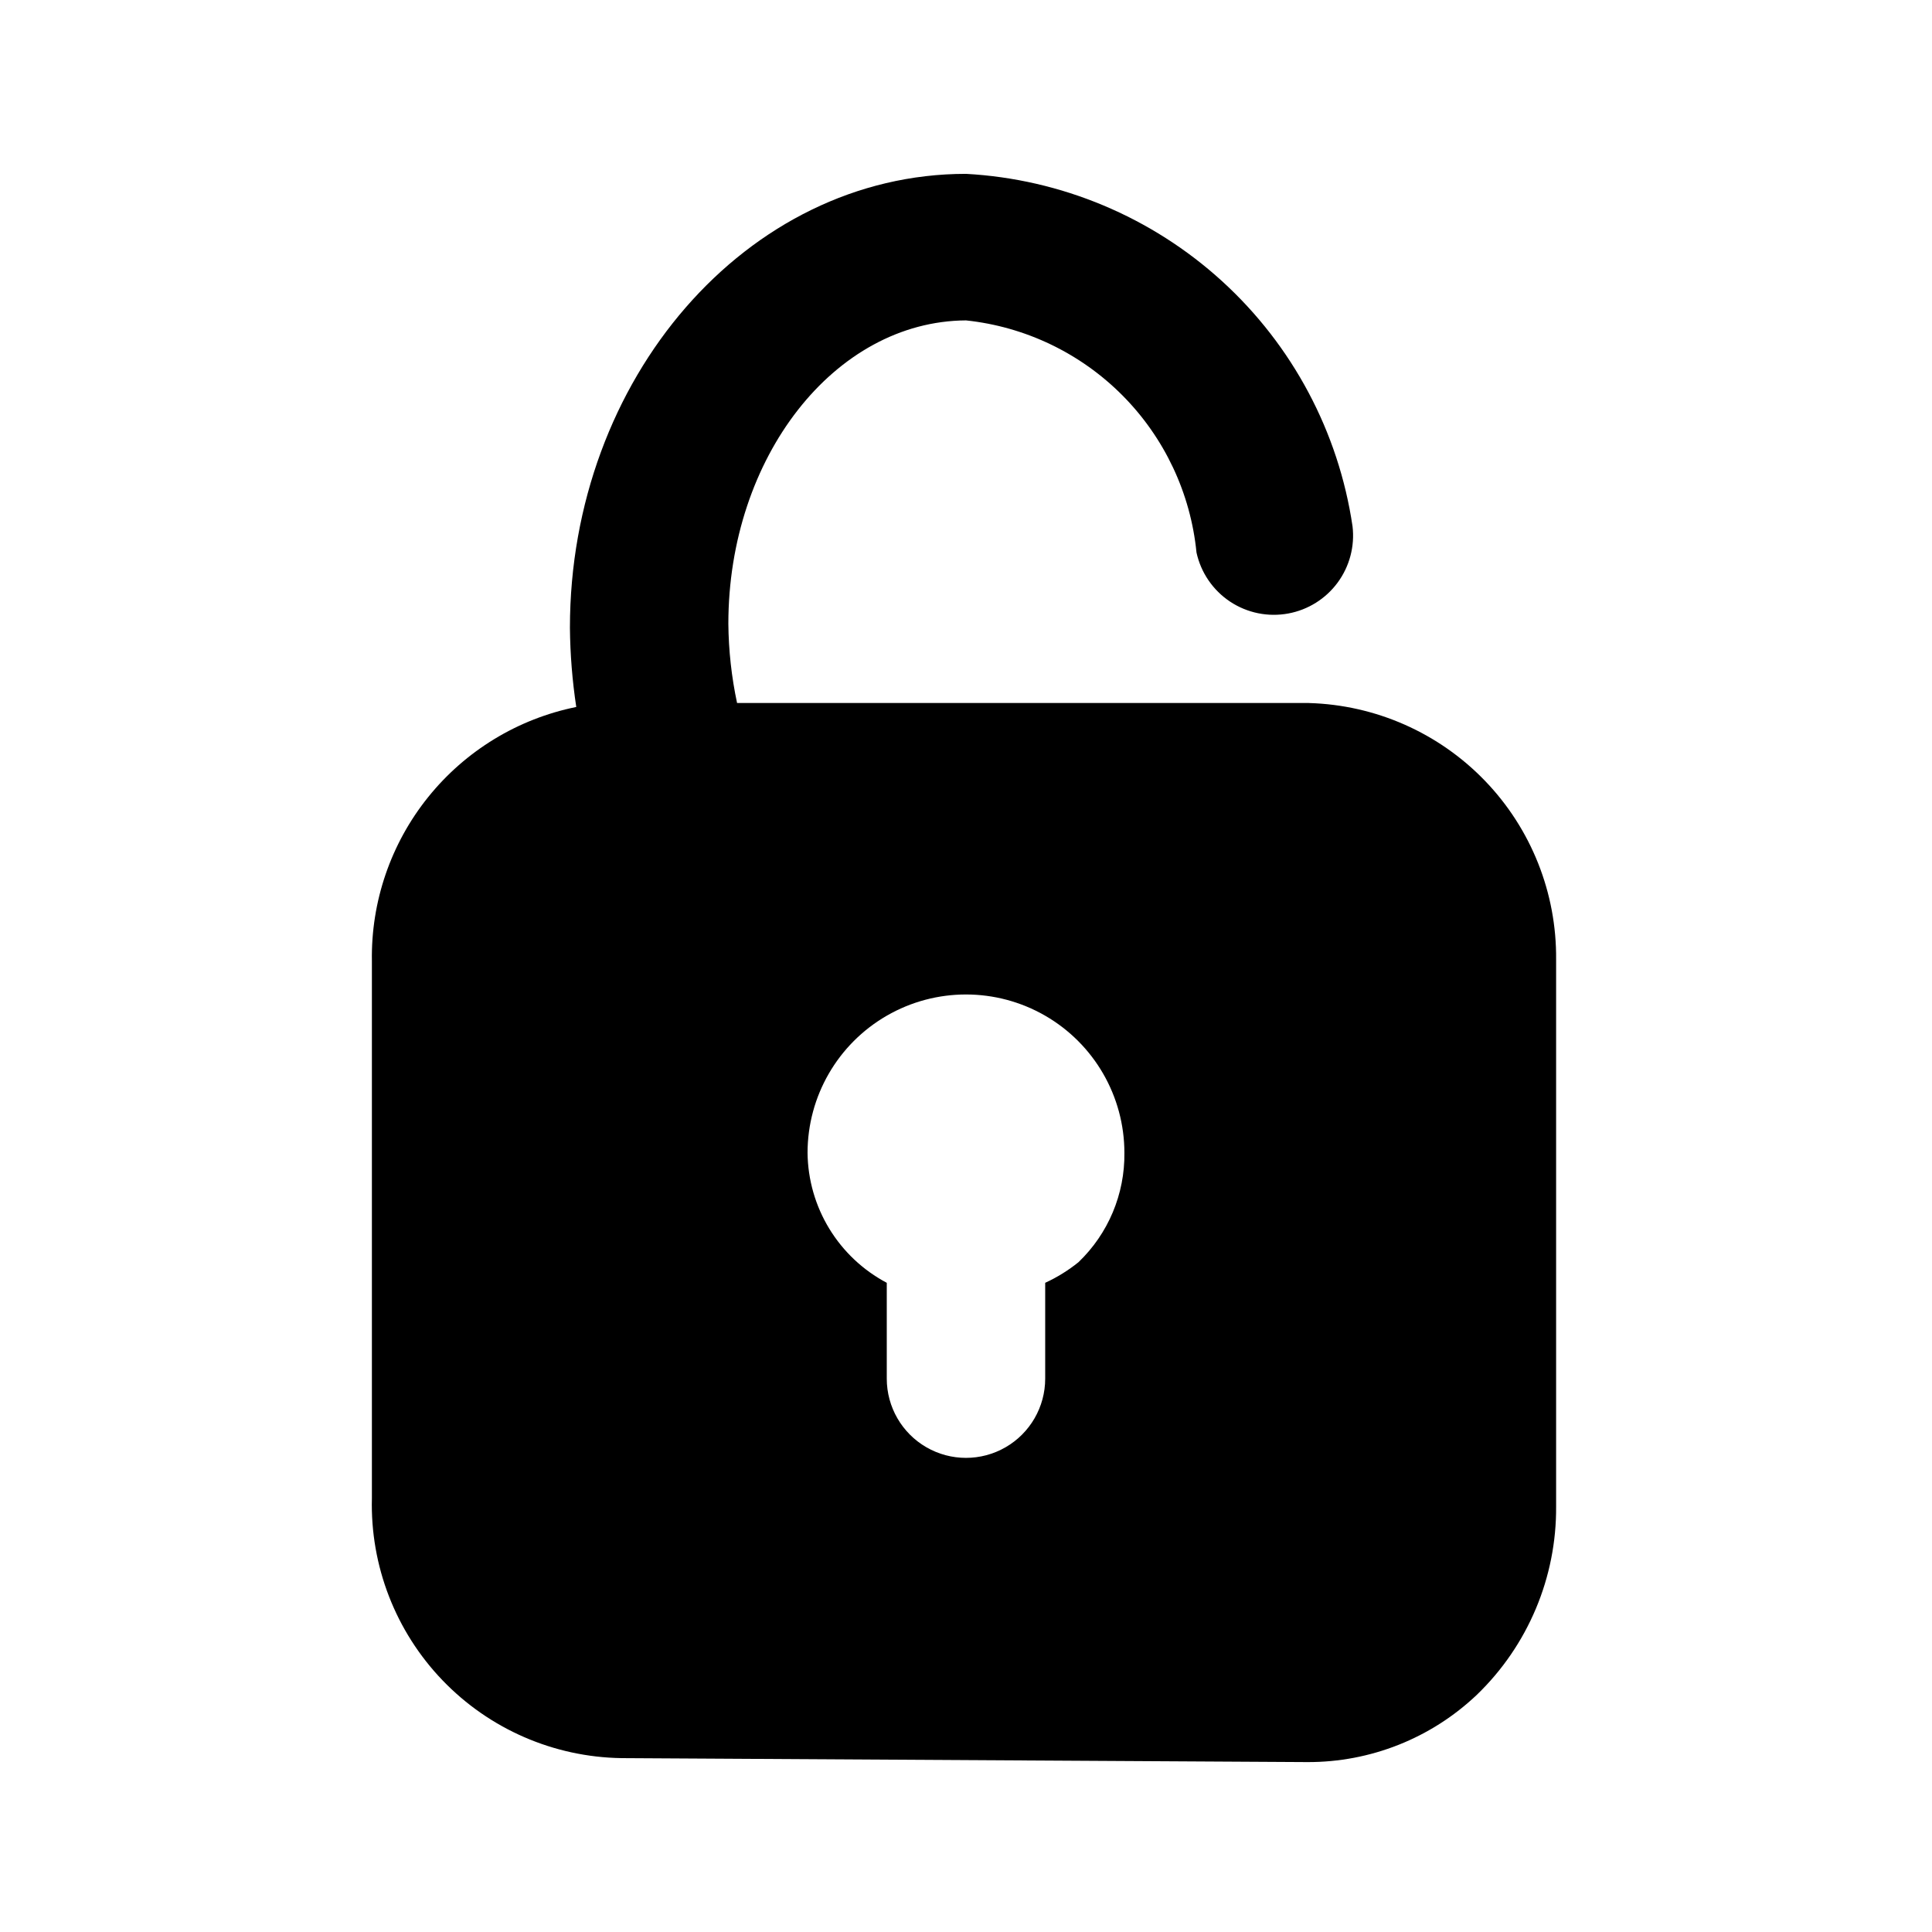 <?xml version="1.0" encoding="UTF-8"?>
<!-- Uploaded to: ICON Repo, www.svgrepo.com, Generator: ICON Repo Mixer Tools -->
<svg fill="#000000" width="800px" height="800px" version="1.1" viewBox="144 144 512 512" xmlns="http://www.w3.org/2000/svg">
 <path d="m490.89 330.3h-151.56c-1.469-6.902-2.242-13.934-2.309-20.992 0-44.082 28.129-80.191 62.977-80.398 15.703 1.66 30.352 8.688 41.48 19.891 11.125 11.203 18.051 25.902 19.605 41.617 1.164 5.328 4.356 9.996 8.898 13.016 4.547 3.016 10.09 4.144 15.453 3.144 5.234-0.973 9.902-3.902 13.059-8.188 3.156-4.289 4.566-9.613 3.945-14.902-3.691-24.992-15.902-47.945-34.57-64.969-18.668-17.02-42.645-27.07-67.871-28.445-58.148 0-104.96 54.371-104.96 120.29 0.066 7.027 0.629 14.043 1.68 20.992-15.477 3.137-29.367 11.594-39.262 23.902-9.895 12.309-15.164 27.691-14.898 43.48v142.33c-0.449 17.922 6.285 35.285 18.703 48.215 12.418 12.934 29.492 20.363 47.422 20.637l181.79 1.051h-0.004c16.715 0.062 32.809-6.328 44.926-17.844 13.551-13.07 21.141-31.133 20.992-49.961v-144.84c0.172-17.66-6.594-34.68-18.844-47.398s-29-20.121-46.652-20.617zm-61.086 148.2c-2.703 2.176-5.664 4.012-8.816 5.457v25.402c0 7.5-4.004 14.43-10.496 18.18-6.496 3.75-14.5 3.75-20.992 0-6.496-3.75-10.496-10.68-10.496-18.18v-25.402c-6.273-3.32-11.531-8.27-15.227-14.328-3.695-6.059-5.688-13-5.766-20.098 0-15 8-28.859 20.992-36.359 12.988-7.5 28.992-7.5 41.984 0 12.988 7.5 20.992 21.359 20.992 36.359 0.125 10.926-4.285 21.414-12.176 28.969z"/>
</svg>